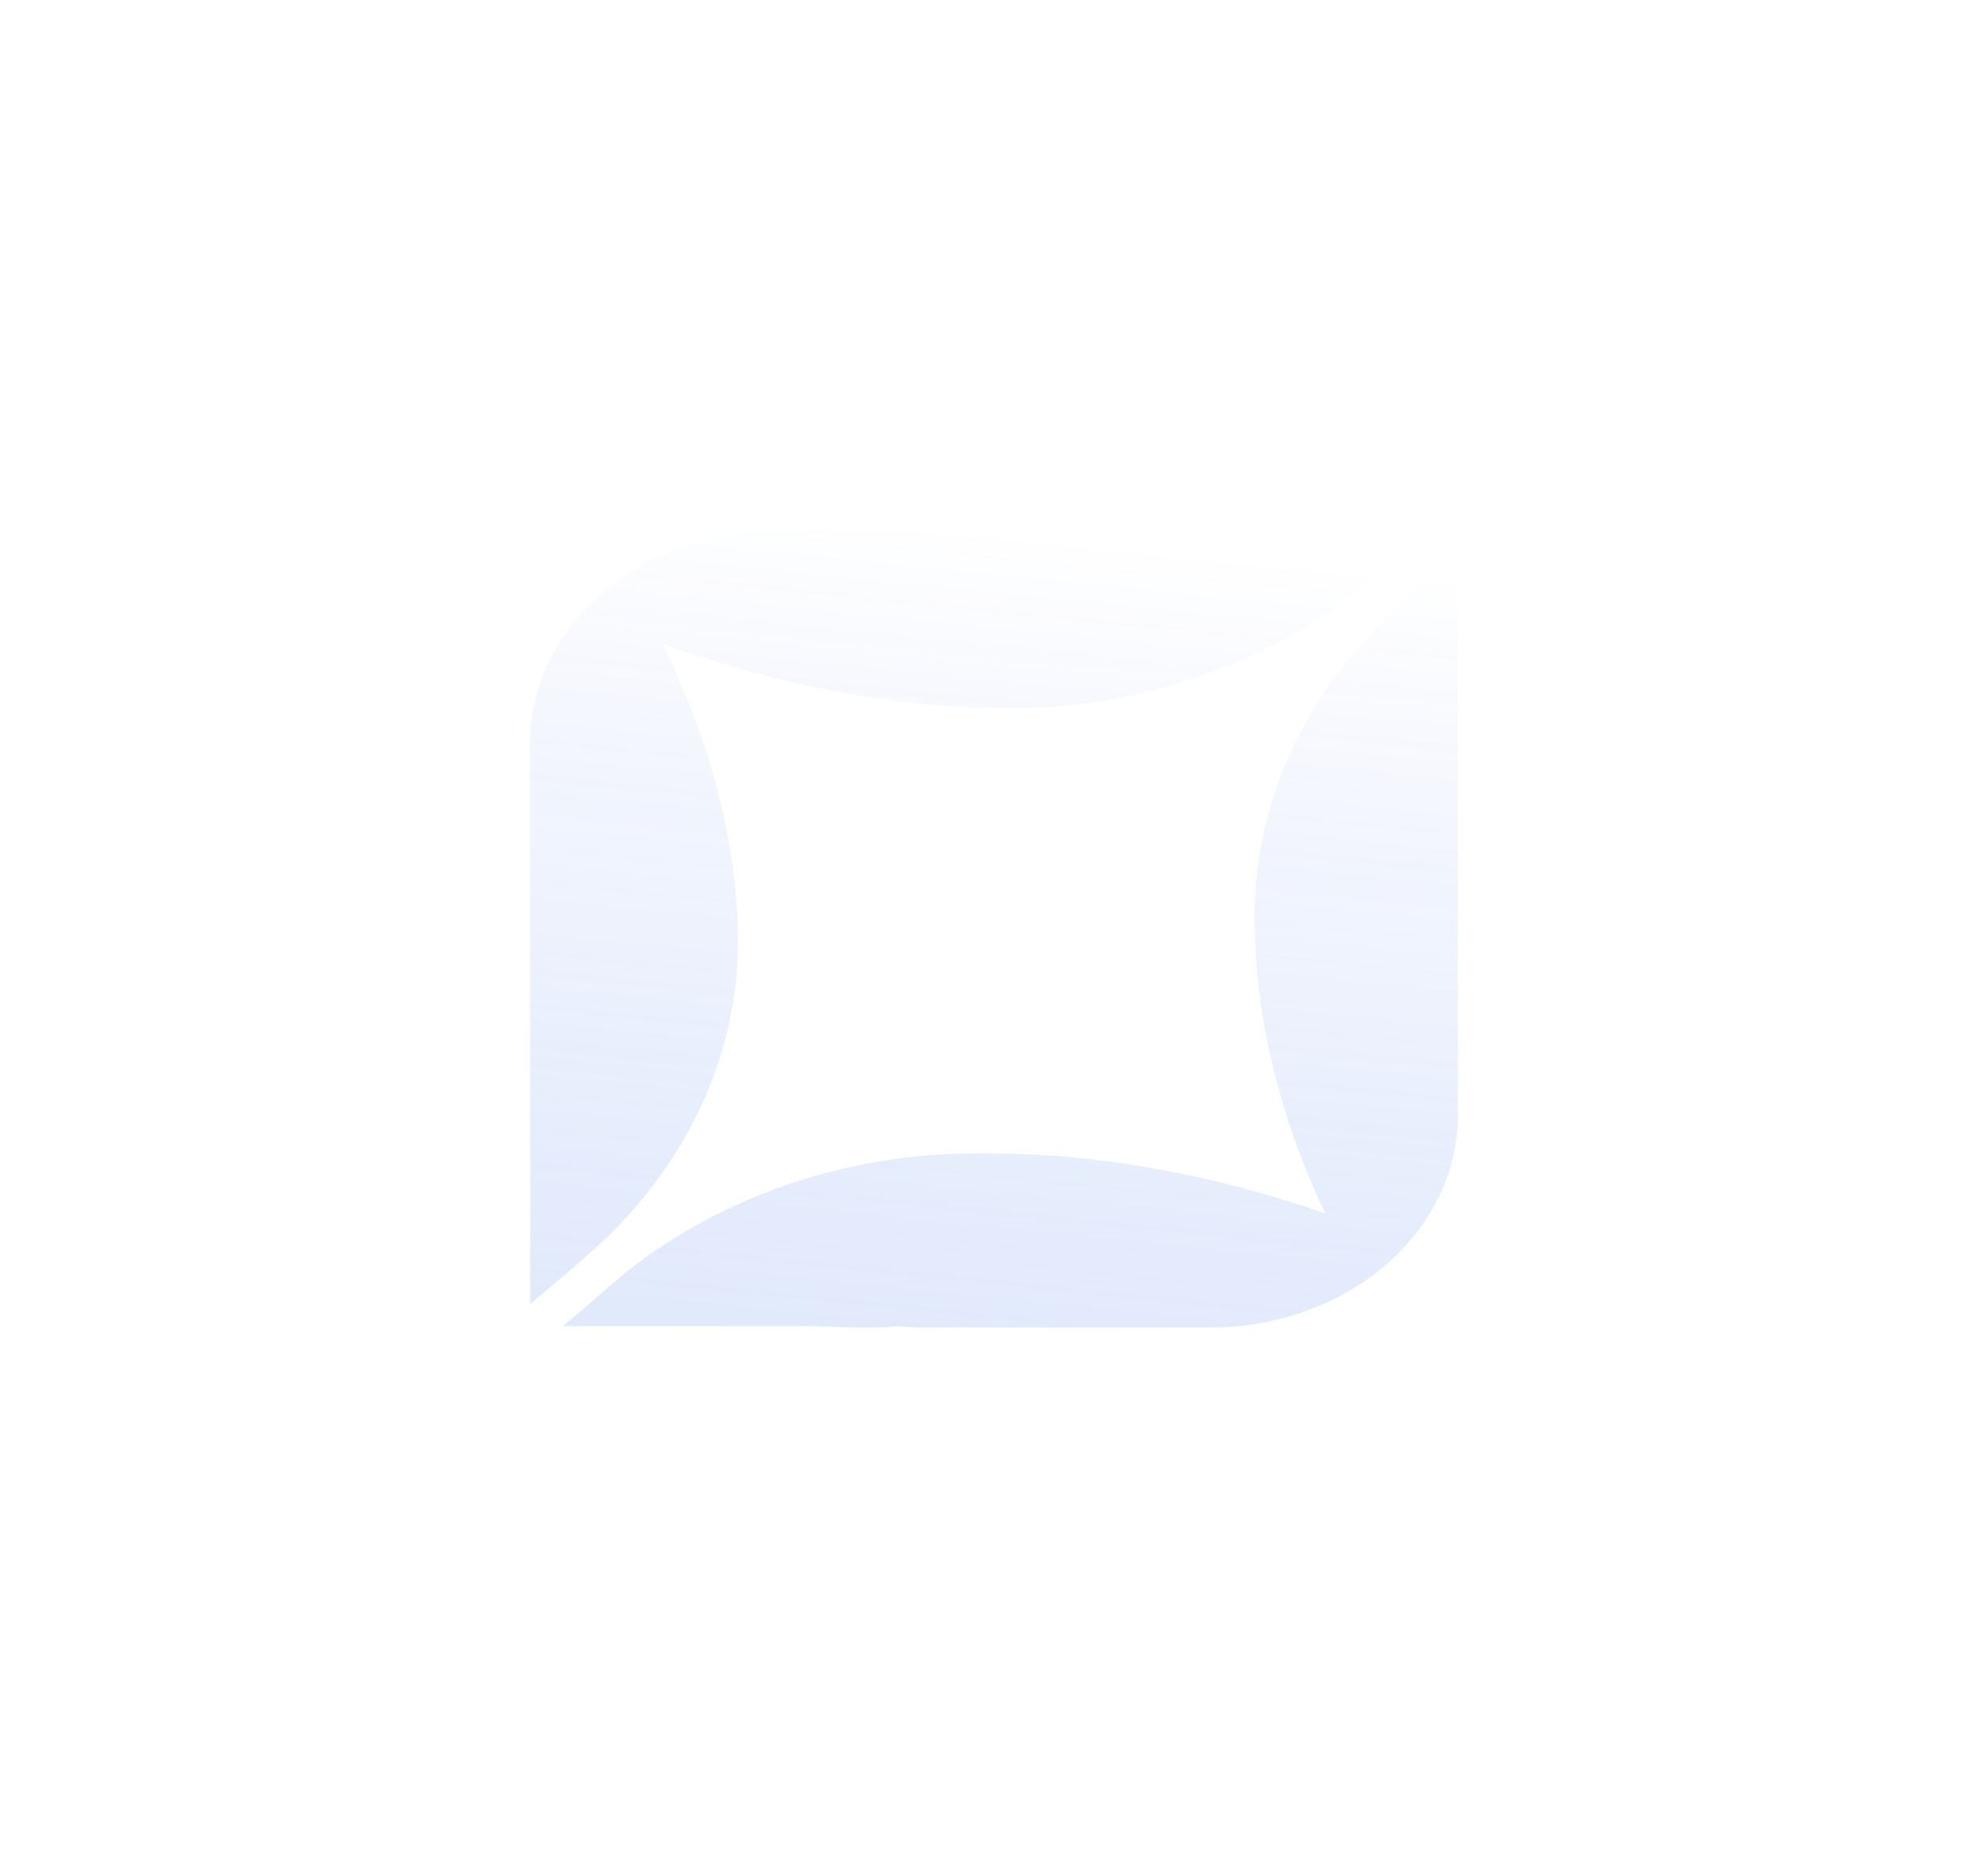 <?xml version="1.0" encoding="utf-8"?>
<svg xmlns="http://www.w3.org/2000/svg" fill="none" height="100%" overflow="visible" preserveAspectRatio="none" style="display: block;" viewBox="0 0 375 351" width="100%">
<g filter="url(#filter0_f_0_28943)" id="Vector" opacity="0.97">
<path d="M110.734 114.493C119.292 105.538 132.544 99.996 146.06 100C174.002 100.013 201.943 100.058 229.89 100.067C243.173 100.058 256.461 100.187 269.744 100.018C265.909 103.043 262.36 106.33 258.639 109.457C241.683 123.807 218.502 132.619 194.699 133.509C170.768 134.234 147.043 129.248 125.031 121.454C131.613 135.19 136.508 149.607 138.334 164.411C139.276 172.223 139.628 180.141 138.438 187.952C136.037 204.802 127.416 220.909 114.278 233.565C109.689 237.831 104.861 241.905 100.013 245.949C99.987 210.763 100.013 175.577 100.002 140.391C99.894 131.031 103.728 121.668 110.734 114.493Z" fill="url(#paint0_linear_0_28943)" fill-opacity="0.18"/>
<path d="M256.187 122.174C261.651 115.791 268.44 110.381 274.996 104.852C275.011 139.82 274.98 174.793 274.98 209.761C275.182 219.267 271.249 228.795 264.072 236.032C255.643 244.836 242.609 250.147 229.363 250.352C214.015 250.396 198.668 250.356 183.321 250.347C178.658 250.271 173.976 250.538 169.334 250.147C162.783 250.756 156.222 249.982 149.661 250.138C135.152 250.151 120.648 250.045 106.139 250.134C110.201 246.824 114.04 243.314 118.071 239.974C134.091 227.145 155.244 219.098 177.111 217.759C202 216.415 226.977 220.85 249.993 228.88C241.357 210.713 236.405 191.154 236.664 171.488C236.969 153.828 243.866 136.315 256.187 122.174Z" fill="url(#paint1_linear_0_28943)" fill-opacity="0.18"/>
</g>
<defs>
<filter color-interpolation-filters="sRGB" filterUnits="userSpaceOnUse" height="350.384" id="filter0_f_0_28943" width="375" x="0" y="0">
<feFlood flood-opacity="0" result="BackgroundImageFix"/>
<feBlend in="SourceGraphic" in2="BackgroundImageFix" mode="normal" result="shape"/>
<feGaussianBlur result="effect1_foregroundBlur_0_28943" stdDeviation="50"/>
</filter>
<linearGradient gradientUnits="userSpaceOnUse" id="paint0_linear_0_28943" x1="187.5" x2="172.215" y1="100" y2="250.925">
<stop stop-color="#1B4CE6" stop-opacity="0"/>
<stop offset="1" stop-color="#548AEC"/>
</linearGradient>
<linearGradient gradientUnits="userSpaceOnUse" id="paint1_linear_0_28943" x1="187.5" x2="172.215" y1="100" y2="250.925">
<stop stop-color="#1B4CE6" stop-opacity="0"/>
<stop offset="1" stop-color="#548AEC"/>
</linearGradient>
</defs>
</svg>